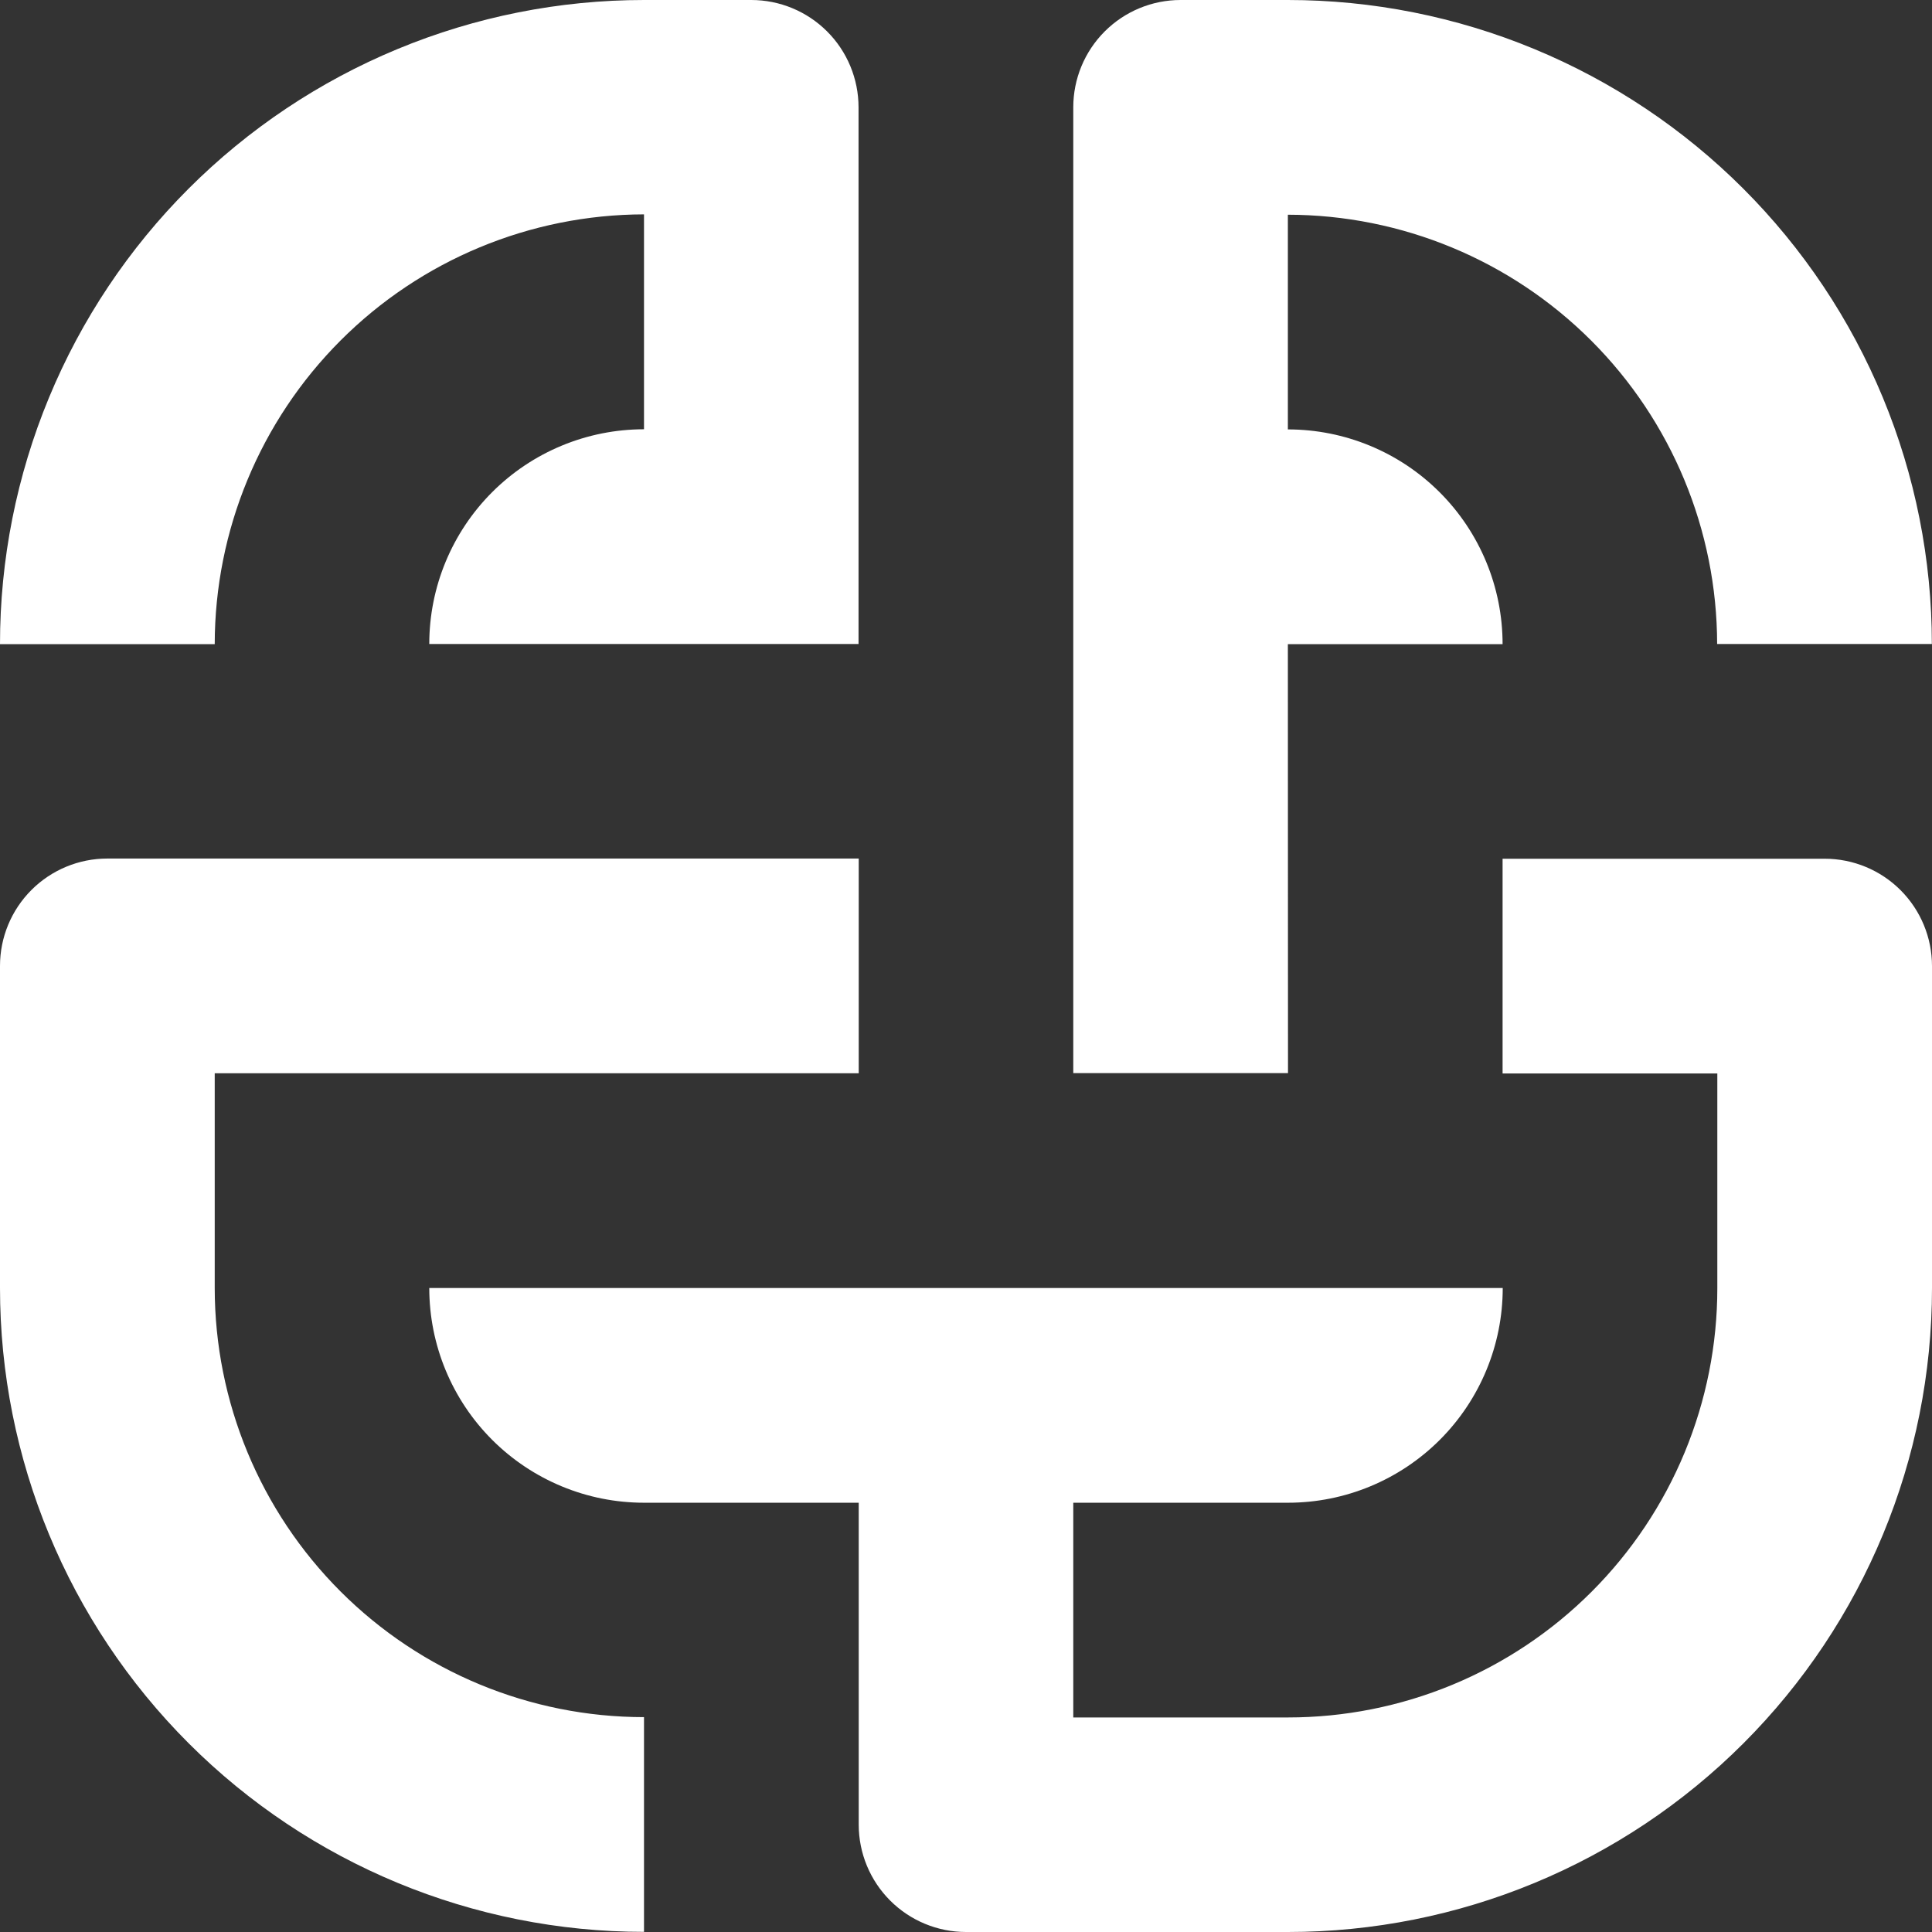 <svg width="221" height="221" viewBox="0 0 221 221" fill="none" xmlns="http://www.w3.org/2000/svg">
<rect x="0" y="0" width="221" height="221" fill="#333333" stroke="none"/>
<path d="M24.562 73.682H1.66285e-06C-0.002 64.007 1.902 54.426 5.603 45.486C9.304 36.547 14.73 28.424 21.571 21.582C28.412 14.74 36.533 9.312 45.472 5.609C54.411 1.906 63.991 -2.18379e-07 73.667 0L85.938 0C89.192 0.001 92.312 1.295 94.613 3.596C96.914 5.896 98.207 9.017 98.208 12.271V73.667H49.104C49.104 67.152 51.692 60.905 56.298 56.298C60.905 51.692 67.152 49.104 73.667 49.104V24.521C60.642 24.547 48.158 29.737 38.953 38.952C29.749 48.168 24.573 60.657 24.562 73.682ZM147.318 73.682H171.88C171.88 67.168 169.292 60.92 164.686 56.314C160.08 51.708 153.832 49.12 147.318 49.12V24.562C160.336 24.579 172.816 29.758 182.021 38.963C191.226 48.168 196.405 60.648 196.422 73.667H220.984C220.984 63.993 219.079 54.413 215.377 45.476C211.675 36.538 206.248 28.417 199.408 21.576C192.567 14.736 184.446 9.31 175.509 5.608C166.571 1.905 156.992 0 147.318 0L135.042 0C131.788 0.001 128.667 1.295 126.366 3.596C124.065 5.896 122.772 9.017 122.771 12.271V122.755H147.333L147.318 73.682ZM24.562 147.333V122.771H98.229V98.208H12.271C9.016 98.21 5.895 99.504 3.594 101.806C1.293 104.108 1.36891e-06 107.229 1.66285e-06 110.484V147.318C1.66285e-06 166.855 7.761 185.593 21.576 199.408C35.392 213.223 54.129 220.984 73.667 220.984V196.422C60.647 196.42 48.16 191.249 38.952 182.044C29.744 172.838 24.568 160.353 24.562 147.333ZM171.88 98.229V122.792H196.443V147.354C196.443 153.803 195.174 160.188 192.706 166.146C190.239 172.104 186.622 177.518 182.062 182.078C177.502 186.637 172.089 190.254 166.131 192.722C160.173 195.189 153.787 196.459 147.339 196.458H122.771V171.896H147.333C153.848 171.896 160.095 169.308 164.702 164.702C169.308 160.095 171.896 153.848 171.896 147.333H49.104C49.104 153.848 51.692 160.095 56.298 164.702C60.905 169.308 67.152 171.896 73.667 171.896H98.229V208.729C98.231 211.983 99.524 215.104 101.825 217.404C104.126 219.705 107.246 220.999 110.5 221H147.333C166.871 221 185.608 213.239 199.424 199.424C213.239 185.608 221 166.871 221 147.333V110.5C220.999 107.246 219.705 104.126 217.404 101.825C215.104 99.524 211.983 98.231 208.729 98.229H171.88Z" fill="white"/>
</svg>
